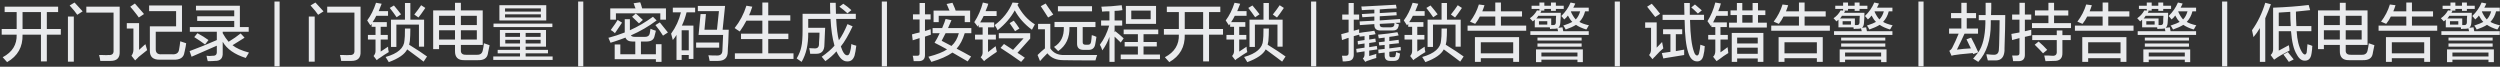 <svg 
 xmlns="http://www.w3.org/2000/svg"
 xmlns:xlink="http://www.w3.org/1999/xlink"
 width="637px" height="17px">
<rect width="100%" height="100%" fill="#333333" stroke="none"/>
<path fill-rule="evenodd"  fill="rgb(234, 235, 237)"
 d="M634.564,5.581 C635.105,5.915 635.918,6.207 637.002,6.456 C636.877,6.582 636.710,6.853 636.502,7.269 C636.418,7.394 636.355,7.478 636.314,7.519 C635.230,7.186 634.355,6.790 633.689,6.331 C633.022,6.748 632.147,7.144 631.064,7.519 C630.814,7.019 630.605,6.686 630.439,6.519 C631.564,6.144 632.335,5.832 632.752,5.581 C632.335,5.165 631.960,4.623 631.627,3.956 C631.377,4.331 631.064,4.665 630.689,4.957 C630.439,4.623 630.189,4.331 629.939,4.082 C630.980,3.081 631.772,1.936 632.314,0.644 L633.502,0.894 C633.460,1.061 633.335,1.331 633.127,1.706 C633.085,1.790 633.043,1.873 633.002,1.957 L636.939,1.957 L636.939,2.894 L636.002,2.894 C635.752,3.936 635.272,4.831 634.564,5.581 ZM632.439,2.894 C632.439,2.936 632.418,2.956 632.377,2.956 C632.752,3.790 633.168,4.457 633.627,4.957 C634.127,4.457 634.502,3.769 634.752,2.894 L632.439,2.894 ZM628.564,2.769 L627.314,2.769 L627.314,2.269 L625.627,2.269 L625.627,2.706 L624.502,2.706 L624.877,2.769 C624.877,2.811 624.835,2.894 624.752,3.019 C624.710,3.103 624.668,3.186 624.627,3.269 L629.814,3.269 C629.814,4.061 629.772,4.936 629.689,5.894 C629.647,6.436 629.480,6.831 629.189,7.082 L630.252,6.956 L630.439,7.957 L636.939,7.957 L636.939,8.894 L622.064,8.894 L622.064,7.957 L629.127,7.957 C629.085,7.706 629.022,7.457 628.939,7.206 C628.772,7.290 628.522,7.331 628.189,7.331 C628.105,7.331 627.939,7.331 627.689,7.331 C627.397,7.373 627.189,7.394 627.064,7.394 C627.064,7.353 627.064,7.269 627.064,7.144 C627.022,7.061 627.002,6.999 627.002,6.956 L623.189,6.956 L623.189,5.019 L622.689,5.456 C622.564,5.291 622.314,5.019 621.939,4.644 C622.689,4.144 623.293,3.478 623.752,2.644 L624.377,2.706 L624.377,2.269 L622.377,2.269 L622.377,1.456 L624.377,1.456 L624.377,0.644 L625.627,0.644 L625.627,1.456 L627.314,1.456 L627.314,0.644 L628.564,0.644 L628.564,1.456 L630.564,1.456 L630.564,2.269 L628.564,2.269 L628.564,2.769 ZM624.252,6.269 L626.377,6.269 L626.377,5.394 L624.252,5.394 L624.252,6.269 ZM624.064,4.019 C624.022,4.144 623.918,4.311 623.752,4.519 C623.668,4.603 623.605,4.665 623.564,4.706 L627.377,4.706 L627.377,6.394 L627.814,6.394 C628.314,6.436 628.564,6.186 628.564,5.644 C628.564,5.478 628.564,5.228 628.564,4.894 C628.605,4.519 628.627,4.228 628.627,4.019 L624.064,4.019 ZM606.064,6.519 L613.126,6.519 L613.126,4.206 L609.189,4.206 C608.897,4.831 608.501,5.456 608.001,6.081 C607.834,5.998 607.542,5.873 607.126,5.706 C606.917,5.623 606.772,5.561 606.689,5.519 C607.730,4.144 608.480,2.686 608.939,1.144 L610.376,1.331 C610.209,1.873 610.022,2.394 609.814,2.894 L613.126,2.894 L613.126,0.644 L614.564,0.644 L614.564,2.894 L619.939,2.894 L619.939,4.206 L614.564,4.206 L614.564,6.519 L621.001,6.519 L621.001,7.831 L606.064,7.831 L606.064,6.519 ZM604.564,13.706 C604.355,14.831 603.522,15.372 602.064,15.331 L598.564,15.331 C596.939,15.372 596.147,14.581 596.189,12.957 L596.189,11.456 L592.126,11.456 L592.126,12.519 L590.626,12.519 L590.626,2.644 L596.189,2.644 L596.189,0.707 L597.689,0.707 L597.689,2.644 L603.251,2.644 L603.251,11.456 L597.689,11.456 L597.689,12.706 C597.605,13.581 598.064,13.997 599.064,13.956 L601.751,13.956 C602.584,13.997 603.084,13.644 603.251,12.894 C603.292,12.686 603.355,12.373 603.439,11.956 C603.480,11.540 603.522,11.228 603.564,11.019 C604.105,11.228 604.584,11.394 605.001,11.519 C604.917,12.019 604.792,12.624 604.626,13.331 C604.584,13.499 604.564,13.623 604.564,13.706 ZM596.189,4.019 L592.126,4.019 L592.126,6.394 L596.189,6.394 L596.189,4.019 ZM596.189,7.706 L592.126,7.706 L592.126,10.082 L596.189,10.082 L596.189,7.706 ZM597.689,10.082 L601.751,10.082 L601.751,7.706 L597.689,7.706 L597.689,10.082 ZM597.689,6.394 L601.751,6.394 L601.751,4.019 L597.689,4.019 L597.689,6.394 ZM587.314,13.894 C587.522,13.852 587.667,13.665 587.751,13.331 C587.792,12.957 587.855,12.269 587.939,11.269 C588.105,11.311 588.376,11.394 588.751,11.519 C588.959,11.603 589.105,11.666 589.189,11.707 C589.147,11.915 589.126,12.186 589.126,12.519 C589.042,13.311 588.959,13.852 588.876,14.144 C588.626,15.019 588.105,15.456 587.314,15.456 C586.480,15.497 585.772,14.956 585.189,13.832 C584.439,12.624 583.959,10.665 583.751,7.957 L580.626,7.957 L580.626,12.894 C580.792,12.811 581.105,12.644 581.564,12.394 C582.355,11.978 582.897,11.686 583.189,11.519 C583.230,11.644 583.272,11.873 583.314,12.207 C583.355,12.498 583.376,12.728 583.376,12.894 C583.251,12.978 583.042,13.082 582.751,13.206 C581.667,13.791 580.897,14.227 580.439,14.519 C580.105,14.727 579.772,14.956 579.439,15.207 L578.564,14.019 C579.022,13.603 579.230,13.061 579.189,12.394 L579.189,1.957 C582.522,1.831 585.542,1.603 588.251,1.269 L588.626,2.581 C587.334,2.706 586.126,2.832 585.001,2.956 C585.001,4.124 585.042,5.353 585.126,6.644 L588.939,6.644 L588.939,7.957 L585.189,7.957 C585.314,10.206 585.751,11.956 586.501,13.206 C586.792,13.665 587.064,13.894 587.314,13.894 ZM583.564,3.019 C582.564,3.061 581.584,3.123 580.626,3.207 L580.626,6.644 L583.689,6.644 C583.605,5.519 583.564,4.311 583.564,3.019 ZM577.189,15.769 L575.814,15.769 L575.814,7.144 C575.314,8.019 574.772,8.791 574.189,9.456 L573.814,7.706 C575.272,5.665 576.397,3.331 577.189,0.707 L578.626,1.082 C578.167,2.332 577.689,3.519 577.189,4.644 L577.189,15.769 ZM566.188,0.394 L567.501,0.394 L567.501,16.894 L566.188,16.894 L566.188,0.394 ZM559.126,7.269 C559.042,7.394 558.979,7.478 558.938,7.519 C557.854,7.186 556.979,6.790 556.313,6.331 C555.646,6.748 554.771,7.144 553.688,7.519 C553.438,7.019 553.229,6.686 553.063,6.519 C554.188,6.144 554.959,5.832 555.376,5.581 C554.959,5.165 554.584,4.623 554.251,3.956 C554.001,4.331 553.688,4.665 553.313,4.957 C553.063,4.623 552.813,4.331 552.563,4.082 C553.604,3.081 554.396,1.936 554.938,0.644 L556.126,0.894 C556.084,1.061 555.959,1.331 555.751,1.706 C555.709,1.790 555.667,1.873 555.626,1.957 L559.563,1.957 L559.563,2.894 L558.626,2.894 C558.376,3.936 557.896,4.831 557.188,5.581 C557.729,5.915 558.542,6.207 559.626,6.456 C559.501,6.582 559.334,6.853 559.126,7.269 ZM557.376,2.894 L555.063,2.894 C555.063,2.936 555.042,2.956 555.001,2.956 C555.376,3.790 555.792,4.457 556.251,4.957 C556.751,4.457 557.126,3.769 557.376,2.894 ZM551.188,2.769 L549.938,2.769 L549.938,2.269 L548.251,2.269 L548.251,2.706 L547.126,2.706 L547.501,2.769 C547.501,2.811 547.459,2.894 547.376,3.019 C547.334,3.103 547.292,3.186 547.251,3.269 L552.438,3.269 C552.438,4.061 552.396,4.936 552.313,5.894 C552.271,6.436 552.104,6.831 551.813,7.082 L552.876,6.956 L553.063,7.957 L559.563,7.957 L559.563,8.894 L544.688,8.894 L544.688,7.957 L551.751,7.957 C551.709,7.706 551.646,7.457 551.563,7.206 C551.396,7.290 551.146,7.331 550.813,7.331 C550.729,7.331 550.563,7.331 550.313,7.331 C550.021,7.373 549.813,7.394 549.688,7.394 C549.688,7.353 549.688,7.269 549.688,7.144 C549.646,7.061 549.626,6.999 549.626,6.956 L545.813,6.956 L545.813,5.019 L545.313,5.456 C545.188,5.291 544.938,5.019 544.563,4.644 C545.313,4.144 545.917,3.478 546.376,2.644 L547.001,2.706 L547.001,2.269 L545.001,2.269 L545.001,1.456 L547.001,1.456 L547.001,0.644 L548.251,0.644 L548.251,1.456 L549.938,1.456 L549.938,0.644 L551.188,0.644 L551.188,1.456 L553.188,1.456 L553.188,2.269 L551.188,2.269 L551.188,2.769 ZM546.876,6.269 L549.001,6.269 L549.001,5.394 L546.876,5.394 L546.876,6.269 ZM546.688,4.019 C546.646,4.144 546.542,4.311 546.376,4.519 C546.292,4.603 546.229,4.665 546.188,4.706 L550.001,4.706 L550.001,6.394 L550.438,6.394 C550.938,6.436 551.188,6.186 551.188,5.644 C551.188,5.478 551.188,5.228 551.188,4.894 C551.229,4.519 551.251,4.228 551.251,4.019 L546.688,4.019 ZM528.688,6.519 L535.751,6.519 L535.751,4.206 L531.813,4.206 C531.521,4.831 531.126,5.456 530.626,6.081 C530.459,5.998 530.167,5.873 529.751,5.706 C529.542,5.623 529.396,5.561 529.313,5.519 C530.354,4.144 531.104,2.686 531.563,1.144 L533.001,1.331 C532.834,1.873 532.646,2.394 532.438,2.894 L535.751,2.894 L535.751,0.644 L537.188,0.644 L537.188,2.894 L542.563,2.894 L542.563,4.206 L537.188,4.206 L537.188,6.519 L543.626,6.519 L543.626,7.831 L528.688,7.831 L528.688,6.519 ZM517.751,5.894 L521.938,5.894 L521.938,3.956 L518.500,3.956 L518.500,2.644 L521.938,2.644 L521.938,0.707 L523.376,0.707 L523.376,2.644 L527.001,2.644 L527.001,3.956 L523.376,3.956 L523.376,5.894 L527.688,5.894 L527.688,7.144 L517.751,7.144 L517.751,5.894 ZM515.938,13.832 C515.979,14.956 515.479,15.540 514.438,15.582 C513.813,15.582 513.313,15.582 512.938,15.582 C512.896,15.082 512.813,14.602 512.688,14.144 C513.063,14.144 513.458,14.144 513.875,14.144 C514.375,14.185 514.604,13.935 514.563,13.394 L514.563,9.706 L512.688,10.206 L512.500,8.644 C513.209,8.519 513.896,8.394 514.563,8.269 L514.563,5.019 L512.688,5.019 L512.688,3.707 L514.563,3.707 L514.563,0.707 L515.938,0.707 L515.938,3.707 L517.563,3.707 L517.563,5.019 L515.938,5.019 L515.938,7.957 C516.188,7.916 516.541,7.831 517.001,7.706 C517.251,7.665 517.438,7.623 517.563,7.581 C517.563,8.165 517.563,8.644 517.563,9.019 C517.104,9.144 516.563,9.269 515.938,9.394 L515.938,13.832 ZM510.750,12.331 C510.750,12.624 510.750,12.831 510.750,12.957 C510.625,14.539 509.917,15.352 508.625,15.394 C507.958,15.394 507.250,15.394 506.500,15.394 C506.458,15.227 506.375,14.914 506.250,14.456 C506.208,14.164 506.166,13.956 506.125,13.832 C506.166,13.832 506.250,13.832 506.375,13.832 C507.083,13.915 507.646,13.956 508.063,13.956 C508.854,13.956 509.271,13.519 509.313,12.644 C509.313,12.436 509.333,12.061 509.375,11.519 C509.458,8.644 509.500,6.519 509.500,5.144 L507.250,5.144 C507.250,5.436 507.250,5.749 507.250,6.081 C507.250,10.206 506.188,13.436 504.063,15.769 C503.854,15.644 503.563,15.456 503.188,15.207 C502.979,15.082 502.833,14.997 502.750,14.956 C503.250,14.373 503.688,13.832 504.063,13.331 C505.188,11.749 505.791,9.311 505.875,6.019 C505.875,5.728 505.875,5.436 505.875,5.144 L504.188,5.144 L504.188,3.831 L505.938,3.831 C505.938,2.832 505.938,1.790 505.938,0.707 L507.375,0.707 C507.375,0.998 507.375,1.478 507.375,2.144 C507.333,2.894 507.313,3.456 507.313,3.831 L510.938,3.831 C510.938,5.873 510.875,8.707 510.750,12.331 ZM502.688,13.519 C501.938,13.603 500.854,13.706 499.438,13.832 C499.021,13.915 498.729,13.956 498.563,13.956 C498.063,13.997 497.625,14.081 497.250,14.206 L496.688,12.957 C497.021,12.748 497.271,12.478 497.438,12.144 C497.979,11.103 498.521,9.915 499.063,8.581 L496.625,8.581 L496.625,7.269 L499.750,7.269 L499.750,4.644 L497.125,4.644 L497.125,3.331 L499.750,3.331 L499.750,0.707 L501.125,0.707 L501.125,3.331 L503.500,3.331 L503.500,4.644 L501.125,4.644 L501.125,7.269 L504.000,7.269 L504.000,8.581 L500.563,8.581 C499.938,9.956 499.291,11.311 498.625,12.644 C499.833,12.478 501.021,12.373 502.188,12.331 C502.104,12.124 501.958,11.831 501.750,11.456 C501.458,10.832 501.229,10.353 501.063,10.019 L502.250,9.582 C502.833,10.665 503.438,11.915 504.063,13.331 L502.813,13.769 C502.729,13.728 502.688,13.644 502.688,13.519 ZM488.813,0.394 L490.125,0.394 L490.125,16.894 L488.813,16.894 L488.813,0.394 ZM481.750,7.269 C481.666,7.394 481.604,7.478 481.563,7.519 C480.479,7.186 479.604,6.790 478.938,6.331 C478.271,6.748 477.396,7.144 476.313,7.519 C476.063,7.019 475.854,6.686 475.688,6.519 C476.813,6.144 477.583,5.832 478.000,5.581 C477.583,5.165 477.208,4.623 476.875,3.956 C476.625,4.331 476.313,4.665 475.938,4.957 C475.688,4.623 475.438,4.331 475.188,4.082 C476.229,3.081 477.021,1.936 477.563,0.644 L478.750,0.894 C478.708,1.061 478.583,1.331 478.375,1.706 C478.333,1.790 478.291,1.873 478.250,1.957 L482.188,1.957 L482.188,2.894 L481.250,2.894 C481.000,3.936 480.521,4.831 479.813,5.581 C480.354,5.915 481.166,6.207 482.250,6.456 C482.125,6.582 481.958,6.853 481.750,7.269 ZM480.000,2.894 L477.688,2.894 C477.688,2.936 477.666,2.956 477.625,2.956 C478.000,3.790 478.416,4.457 478.875,4.957 C479.375,4.457 479.750,3.769 480.000,2.894 ZM473.813,2.769 L472.563,2.769 L472.563,2.269 L470.875,2.269 L470.875,2.706 L469.750,2.706 L470.125,2.769 C470.125,2.811 470.083,2.894 470.000,3.019 C469.958,3.103 469.916,3.186 469.875,3.269 L475.063,3.269 C475.063,4.061 475.021,4.936 474.938,5.894 C474.896,6.436 474.729,6.831 474.438,7.082 L475.500,6.956 L475.688,7.957 L482.188,7.957 L482.188,8.894 L467.313,8.894 L467.313,7.957 L474.375,7.957 C474.333,7.706 474.271,7.457 474.188,7.206 C474.021,7.290 473.771,7.331 473.438,7.331 C473.354,7.331 473.188,7.331 472.938,7.331 C472.646,7.373 472.438,7.394 472.313,7.394 C472.313,7.353 472.313,7.269 472.313,7.144 C472.271,7.061 472.250,6.999 472.250,6.956 L468.438,6.956 L468.438,5.019 L467.938,5.456 C467.813,5.291 467.563,5.019 467.188,4.644 C467.938,4.144 468.541,3.478 469.000,2.644 L469.625,2.706 L469.625,2.269 L467.625,2.269 L467.625,1.456 L469.625,1.456 L469.625,0.644 L470.875,0.644 L470.875,1.456 L472.563,1.456 L472.563,0.644 L473.813,0.644 L473.813,1.456 L475.813,1.456 L475.813,2.269 L473.813,2.269 L473.813,2.769 ZM469.500,6.269 L471.625,6.269 L471.625,5.394 L469.500,5.394 L469.500,6.269 ZM469.313,4.019 C469.271,4.144 469.166,4.311 469.000,4.519 C468.916,4.603 468.854,4.665 468.813,4.706 L472.625,4.706 L472.625,6.394 L473.063,6.394 C473.563,6.436 473.813,6.186 473.813,5.644 C473.813,5.478 473.813,5.228 473.813,4.894 C473.854,4.519 473.875,4.228 473.875,4.019 L469.313,4.019 ZM451.312,6.519 L458.375,6.519 L458.375,4.206 L454.437,4.206 C454.145,4.831 453.750,5.456 453.250,6.081 C453.083,5.998 452.791,5.873 452.375,5.706 C452.166,5.623 452.020,5.561 451.937,5.519 C452.978,4.144 453.728,2.686 454.187,1.144 L455.625,1.331 C455.458,1.873 455.271,2.394 455.062,2.894 L458.375,2.894 L458.375,0.644 L459.813,0.644 L459.813,2.894 L465.188,2.894 L465.188,4.206 L459.813,4.206 L459.813,6.519 L466.250,6.519 L466.250,7.831 L451.312,7.831 L451.312,6.519 ZM440.562,5.769 L442.562,5.769 L442.562,3.831 L440.937,3.831 L440.937,2.644 L442.562,2.644 L442.562,0.769 L443.937,0.769 L443.937,2.644 L446.562,2.644 L446.562,0.769 L447.937,0.769 L447.937,2.644 L449.812,2.644 L449.812,3.831 L447.937,3.831 L447.937,5.769 L450.187,5.769 L450.187,7.019 L440.562,7.019 L440.562,5.769 ZM443.937,5.769 L446.562,5.769 L446.562,3.831 L443.937,3.831 L443.937,5.769 ZM439.937,12.207 C440.062,12.124 440.145,12.061 440.187,12.019 C440.270,12.561 440.333,13.061 440.375,13.519 C439.541,14.019 438.812,14.519 438.187,15.019 C437.895,15.227 437.625,15.414 437.375,15.582 L436.500,14.456 C436.875,14.122 437.062,13.623 437.062,12.957 L437.062,10.082 L435.250,10.082 L435.250,8.894 L437.062,8.894 L437.062,6.894 L436.062,6.894 L436.062,6.394 L435.937,6.644 L435.062,5.394 C435.937,4.019 436.603,2.436 437.062,0.644 L438.500,0.894 C438.416,1.061 438.333,1.331 438.250,1.706 C438.041,2.206 437.895,2.581 437.812,2.832 L440.250,2.832 L440.250,4.019 L437.312,4.019 C437.062,4.561 436.791,5.123 436.500,5.706 L440.000,5.706 L440.000,6.894 L438.375,6.894 L438.375,8.894 L440.250,8.894 L440.250,10.082 L438.375,10.082 L438.375,13.331 C438.666,13.165 439.187,12.790 439.937,12.207 ZM431.625,13.206 C431.833,13.832 432.103,14.144 432.437,14.144 C432.687,14.102 432.853,13.873 432.937,13.457 C433.103,12.748 433.208,12.061 433.250,11.394 C433.625,11.519 434.000,11.644 434.375,11.769 C434.333,12.644 434.208,13.478 434.000,14.269 C433.750,15.185 433.228,15.644 432.437,15.644 C431.395,15.644 430.645,14.914 430.187,13.457 C429.603,11.707 429.291,9.019 429.250,5.394 C429.250,5.353 429.250,5.291 429.250,5.206 C429.208,5.165 429.187,5.123 429.187,5.081 L423.625,5.081 L423.625,3.769 L429.187,3.769 C429.145,2.811 429.125,1.811 429.125,0.769 L430.562,0.769 C430.562,1.936 430.562,2.936 430.562,3.769 L434.187,3.769 L434.187,5.081 L430.625,5.081 C430.625,5.206 430.625,5.291 430.625,5.332 C430.708,8.956 431.041,11.581 431.625,13.206 ZM430.937,1.894 L431.875,1.144 C432.416,1.603 433.000,2.103 433.625,2.644 L432.625,3.456 C431.916,2.749 431.353,2.228 430.937,1.894 ZM421.875,14.206 C421.791,14.332 421.645,14.477 421.437,14.644 C421.270,14.852 421.145,14.997 421.062,15.082 L420.187,14.019 C420.562,13.603 420.728,13.061 420.687,12.394 L420.687,7.082 L419.187,7.082 L419.187,5.706 L422.125,5.706 L422.125,12.144 L423.500,10.706 L423.812,12.331 C423.187,12.831 422.541,13.457 421.875,14.206 ZM419.687,1.706 L420.875,0.956 C421.666,1.831 422.375,2.686 423.000,3.519 L421.750,4.331 C421.125,3.498 420.437,2.623 419.687,1.706 ZM411.437,0.394 L412.750,0.394 L412.750,16.894 L411.437,16.894 L411.437,0.394 ZM404.375,7.269 C404.291,7.394 404.228,7.478 404.187,7.519 C403.103,7.186 402.228,6.790 401.562,6.331 C400.895,6.748 400.020,7.144 398.937,7.519 C398.687,7.019 398.478,6.686 398.312,6.519 C399.437,6.144 400.207,5.832 400.625,5.581 C400.207,5.165 399.832,4.623 399.499,3.956 C399.250,4.331 398.937,4.665 398.562,4.957 C398.312,4.623 398.062,4.331 397.812,4.082 C398.853,3.081 399.645,1.936 400.187,0.644 L401.374,0.894 C401.332,1.061 401.207,1.331 400.999,1.706 C400.958,1.790 400.916,1.873 400.874,1.957 L404.812,1.957 L404.812,2.894 L403.875,2.894 C403.624,3.936 403.145,4.831 402.437,5.581 C402.978,5.915 403.791,6.207 404.875,6.456 C404.750,6.582 404.583,6.853 404.375,7.269 ZM402.624,2.894 L400.312,2.894 C400.312,2.936 400.290,2.956 400.249,2.956 C400.625,3.790 401.041,4.457 401.500,4.957 C402.000,4.457 402.375,3.769 402.624,2.894 ZM396.437,2.769 L395.187,2.769 L395.187,2.269 L393.499,2.269 L393.499,2.706 L392.374,2.706 L392.749,2.769 C392.749,2.811 392.707,2.894 392.624,3.019 C392.582,3.103 392.540,3.186 392.499,3.269 L397.687,3.269 C397.687,4.061 397.645,4.936 397.562,5.894 C397.520,6.436 397.353,6.831 397.062,7.082 L398.124,6.956 L398.312,7.957 L404.812,7.957 L404.812,8.894 L389.937,8.894 L389.937,7.957 L396.999,7.957 C396.957,7.706 396.895,7.457 396.812,7.206 C396.645,7.290 396.395,7.331 396.062,7.331 C395.978,7.331 395.812,7.331 395.562,7.331 C395.270,7.373 395.062,7.394 394.937,7.394 C394.937,7.353 394.937,7.269 394.937,7.144 C394.895,7.061 394.874,6.999 394.874,6.956 L391.062,6.956 L391.062,5.019 L390.562,5.456 C390.437,5.291 390.187,5.019 389.812,4.644 C390.562,4.144 391.165,3.478 391.624,2.644 L392.249,2.706 L392.249,2.269 L390.249,2.269 L390.249,1.456 L392.249,1.456 L392.249,0.644 L393.499,0.644 L393.499,1.456 L395.187,1.456 L395.187,0.644 L396.437,0.644 L396.437,1.456 L398.437,1.456 L398.437,2.269 L396.437,2.269 L396.437,2.769 ZM392.124,6.269 L394.249,6.269 L394.249,5.394 L392.124,5.394 L392.124,6.269 ZM391.937,4.019 C391.895,4.144 391.790,4.311 391.624,4.519 C391.540,4.603 391.478,4.665 391.437,4.706 L395.249,4.706 L395.249,6.394 L395.687,6.394 C396.187,6.436 396.437,6.186 396.437,5.644 C396.437,5.478 396.437,5.228 396.437,4.894 C396.478,4.519 396.499,4.228 396.499,4.019 L391.937,4.019 ZM373.937,6.519 L380.999,6.519 L380.999,4.206 L377.062,4.206 C376.770,4.831 376.374,5.456 375.874,6.081 C375.707,5.998 375.415,5.873 374.999,5.706 C374.790,5.623 374.645,5.561 374.562,5.519 C375.603,4.144 376.353,2.686 376.812,1.144 L378.249,1.331 C378.082,1.873 377.895,2.394 377.687,2.894 L380.999,2.894 L380.999,0.644 L382.437,0.644 L382.437,2.894 L387.812,2.894 L387.812,4.206 L382.437,4.206 L382.437,6.519 L388.874,6.519 L388.874,7.831 L373.937,7.831 L373.937,6.519 ZM370.749,14.707 C369.540,13.791 368.582,13.082 367.874,12.582 C367.249,13.832 365.687,14.914 363.187,15.831 C363.103,15.706 362.978,15.497 362.812,15.207 C362.603,14.872 362.457,14.644 362.374,14.519 C365.499,13.644 367.103,12.228 367.187,10.269 C367.270,9.853 367.312,8.853 367.312,7.269 L368.687,7.269 C368.687,8.519 368.645,9.582 368.562,10.457 C368.520,10.748 368.457,11.061 368.374,11.394 C370.332,12.603 371.853,13.603 372.937,14.394 L372.062,15.706 C371.770,15.456 371.332,15.123 370.749,14.707 ZM370.749,4.457 L369.687,3.707 C370.353,2.874 370.937,2.081 371.437,1.331 L372.499,2.019 C372.457,2.103 372.374,2.228 372.249,2.394 C371.665,3.269 371.165,3.956 370.749,4.457 ZM372.187,11.894 L370.874,11.894 L370.874,6.269 L365.124,6.269 L365.124,11.956 L363.749,11.956 L363.749,5.019 L367.312,5.019 L367.312,0.769 L368.687,0.769 L368.687,5.019 L372.187,5.019 L372.187,11.894 ZM363.437,2.019 L364.499,1.394 C365.207,2.228 365.812,2.978 366.312,3.644 L365.187,4.394 C364.645,3.603 364.062,2.811 363.437,2.019 ZM360.124,15.331 L359.312,14.269 C359.645,13.894 359.812,13.478 359.812,13.019 L359.812,10.082 L357.874,10.082 L357.874,8.894 L359.812,8.894 L359.812,6.831 L358.812,6.831 L358.812,6.081 L358.499,6.456 C358.249,6.040 357.978,5.623 357.687,5.206 C358.603,3.998 359.353,2.498 359.937,0.707 L361.374,0.956 C361.124,1.582 360.874,2.206 360.624,2.832 L362.999,2.832 L362.999,4.019 L359.999,4.019 C359.749,4.561 359.437,5.103 359.062,5.644 L362.687,5.644 L362.687,6.831 L361.124,6.831 L361.124,8.894 L362.937,8.894 L362.937,10.082 L361.124,10.082 L361.124,13.144 L362.999,11.894 C362.999,12.353 363.062,12.811 363.187,13.269 C362.395,13.728 361.624,14.227 360.874,14.769 C360.624,14.894 360.374,15.082 360.124,15.331 ZM353.999,13.956 C353.957,14.414 354.145,14.622 354.561,14.581 L354.999,14.581 C355.374,14.622 355.582,14.435 355.624,14.019 L355.749,13.269 C355.874,13.311 356.020,13.374 356.187,13.457 C356.437,13.540 356.624,13.603 356.749,13.644 C356.707,13.935 356.645,14.248 356.562,14.581 C356.395,15.207 355.957,15.519 355.249,15.519 L354.187,15.519 C353.270,15.519 352.812,15.060 352.812,14.144 L352.812,13.394 L351.249,13.581 L351.186,12.644 L352.812,12.456 L352.812,11.456 L351.436,11.581 L351.311,10.769 L352.812,10.581 L352.812,9.582 C352.311,9.624 351.811,9.686 351.311,9.769 C351.311,9.644 351.269,9.436 351.186,9.144 C351.144,9.019 351.124,8.915 351.124,8.832 C352.915,8.665 354.561,8.456 356.062,8.206 L356.374,9.019 C355.582,9.186 354.790,9.311 353.999,9.394 L353.999,10.457 L356.374,10.144 L356.437,11.019 L353.999,11.269 L353.999,12.331 L356.874,11.956 L356.937,12.831 L353.999,13.206 L353.999,13.956 ZM356.437,6.207 C356.395,6.582 356.332,6.831 356.249,6.956 C356.082,7.541 355.540,7.811 354.624,7.769 L351.874,7.769 C350.707,7.811 350.145,7.311 350.187,6.269 L350.187,6.144 L346.499,6.394 L346.436,5.456 L350.187,5.269 L350.187,4.206 L347.124,4.394 L346.999,3.581 L350.187,3.394 L350.187,2.457 C349.394,2.457 348.332,2.498 346.999,2.581 L346.874,1.644 C347.040,1.644 347.269,1.644 347.561,1.644 C351.102,1.478 353.812,1.331 355.687,1.206 L355.874,2.144 C354.457,2.186 353.019,2.269 351.562,2.394 L351.562,3.331 L355.812,3.081 L355.874,3.894 L351.562,4.144 L351.562,5.206 L356.749,4.831 L356.811,5.769 L355.499,5.832 C355.749,5.998 356.062,6.123 356.437,6.207 ZM351.562,6.081 L351.562,6.207 C351.520,6.707 351.790,6.956 352.374,6.956 L354.374,6.956 C354.832,6.956 355.124,6.790 355.249,6.456 C355.249,6.249 355.270,6.061 355.312,5.894 L351.562,6.081 ZM350.187,7.831 L350.499,8.707 C349.957,8.832 349.415,8.915 348.874,8.956 L348.874,10.082 L350.436,9.831 L350.562,10.706 L348.874,10.957 L348.874,12.019 L350.811,11.707 L350.936,12.582 L348.874,12.894 L348.874,14.269 C349.165,14.185 349.665,14.039 350.374,13.832 C350.499,13.791 350.603,13.748 350.687,13.706 C350.645,14.122 350.645,14.477 350.687,14.769 C350.061,14.935 349.415,15.144 348.749,15.394 C348.415,15.477 348.124,15.602 347.874,15.769 L347.249,14.894 C347.540,14.685 347.686,14.332 347.686,13.832 L347.686,13.082 L345.686,13.394 L345.561,12.456 L347.686,12.144 L347.686,11.081 L345.999,11.332 L345.936,10.457 L347.686,10.206 L347.686,9.207 L346.436,9.331 C346.395,9.290 346.374,9.207 346.374,9.081 C346.332,8.956 346.311,8.873 346.311,8.832 C345.811,8.956 345.352,9.081 344.936,9.207 L344.936,13.644 C345.019,14.894 344.477,15.540 343.311,15.582 C343.186,15.582 342.999,15.602 342.749,15.644 C342.499,15.644 342.290,15.644 342.124,15.644 C342.082,15.102 342.019,14.622 341.936,14.206 C342.144,14.206 342.436,14.206 342.811,14.206 C343.394,14.248 343.665,13.977 343.624,13.394 L343.624,9.644 C343.415,9.686 343.102,9.790 342.686,9.956 C342.352,10.082 342.102,10.165 341.936,10.206 L341.749,8.707 L343.624,8.206 L343.624,5.019 L341.999,5.019 L341.999,3.707 L343.624,3.707 L343.624,0.769 L344.936,0.769 L344.936,3.707 L346.311,3.707 L346.311,5.019 L344.936,5.019 L344.936,7.831 L346.311,7.457 C346.311,7.748 346.311,8.061 346.311,8.394 C346.602,8.353 346.999,8.291 347.499,8.206 C348.624,8.081 349.519,7.957 350.187,7.831 ZM334.061,0.394 L335.374,0.394 L335.374,16.894 L334.061,16.894 L334.061,0.394 ZM325.374,14.707 C324.165,13.791 323.207,13.082 322.499,12.582 C321.874,13.832 320.311,14.914 317.811,15.831 C317.727,15.706 317.602,15.497 317.436,15.207 C317.227,14.872 317.082,14.644 316.999,14.519 C320.124,13.644 321.727,12.228 321.811,10.269 C321.894,9.853 321.936,8.853 321.936,7.269 L323.311,7.269 C323.311,8.519 323.269,9.582 323.186,10.457 C323.144,10.748 323.082,11.061 322.999,11.394 C324.957,12.603 326.477,13.603 327.561,14.394 L326.686,15.706 C326.394,15.456 325.957,15.123 325.374,14.707 ZM325.374,4.457 L324.311,3.707 C324.977,2.874 325.561,2.081 326.061,1.331 L327.124,2.019 C327.082,2.103 326.999,2.228 326.874,2.394 C326.290,3.269 325.790,3.956 325.374,4.457 ZM326.811,11.894 L325.499,11.894 L325.499,6.269 L319.749,6.269 L319.749,11.956 L318.374,11.956 L318.374,5.019 L321.936,5.019 L321.936,0.769 L323.311,0.769 L323.311,5.019 L326.811,5.019 L326.811,11.894 ZM318.061,2.019 L319.124,1.394 C319.832,2.228 320.436,2.978 320.936,3.644 L319.811,4.394 C319.269,3.603 318.686,2.811 318.061,2.019 ZM314.749,15.331 L313.936,14.269 C314.269,13.894 314.436,13.478 314.436,13.019 L314.436,10.082 L312.499,10.082 L312.499,8.894 L314.436,8.894 L314.436,6.831 L313.436,6.831 L313.436,6.081 L313.124,6.456 C312.874,6.040 312.602,5.623 312.311,5.206 C313.227,3.998 313.977,2.498 314.561,0.707 L315.999,0.956 C315.749,1.582 315.499,2.206 315.249,2.832 L317.624,2.832 L317.624,4.019 L314.624,4.019 C314.374,4.561 314.061,5.103 313.686,5.644 L317.311,5.644 L317.311,6.831 L315.749,6.831 L315.749,8.894 L317.561,8.894 L317.561,10.082 L315.749,10.082 L315.749,13.144 L317.624,11.894 C317.624,12.353 317.686,12.811 317.811,13.269 C317.019,13.728 316.249,14.227 315.499,14.769 C315.249,14.894 314.999,15.082 314.749,15.331 ZM308.061,15.644 L306.561,15.644 L306.561,8.832 L301.874,8.832 C301.957,11.956 300.644,14.290 297.936,15.831 C297.811,15.706 297.624,15.497 297.374,15.207 C297.124,14.914 296.936,14.707 296.811,14.581 C299.269,13.290 300.457,11.374 300.374,8.832 L296.561,8.832 L296.561,7.394 L300.374,7.394 L300.374,3.081 L297.311,3.081 L297.311,1.706 L310.936,1.706 L310.936,3.081 L308.061,3.081 L308.061,7.394 L311.624,7.394 L311.624,8.832 L308.061,8.832 L308.061,15.644 ZM306.561,3.081 L301.874,3.081 L301.874,7.394 L306.561,7.394 L306.561,3.081 ZM285.561,13.894 L289.936,13.894 L289.936,11.831 L286.561,11.831 L286.561,10.706 L289.936,10.706 L289.936,8.707 L286.311,8.707 L286.311,7.519 L295.123,7.519 L295.123,8.707 L291.373,8.707 L291.373,10.706 L294.748,10.706 L294.748,11.831 L291.373,11.831 L291.373,13.894 L295.561,13.894 L295.561,15.082 L285.561,15.082 L285.561,13.894 ZM286.873,1.519 L294.561,1.519 L294.561,6.081 L286.873,6.081 L286.873,1.519 ZM288.248,4.894 L293.186,4.894 L293.186,2.706 L288.248,2.706 L288.248,4.894 ZM283.998,2.769 L283.998,5.206 L285.936,5.206 L285.936,6.519 L283.998,6.519 L283.998,8.206 L284.186,7.957 C284.977,8.581 285.686,9.186 286.311,9.769 L285.561,10.832 C285.061,10.331 284.539,9.831 283.998,9.331 L283.998,15.769 L282.686,15.769 L282.686,9.394 C282.227,10.686 281.623,11.831 280.873,12.831 C280.706,12.290 280.498,11.811 280.248,11.394 C281.289,10.019 282.081,8.394 282.623,6.519 L280.561,6.519 L280.561,5.206 L282.686,5.206 L282.686,2.894 C282.477,2.894 282.164,2.894 281.748,2.894 C281.331,2.936 281.019,2.956 280.811,2.956 C280.769,2.457 280.706,2.040 280.623,1.706 C282.373,1.665 284.102,1.541 285.811,1.331 L285.998,2.581 C285.331,2.706 284.664,2.769 283.998,2.769 ZM270.936,15.331 C269.144,15.331 267.789,14.748 266.873,13.581 C265.956,14.497 265.331,15.165 264.998,15.582 L264.373,14.019 C264.998,13.394 265.623,12.831 266.248,12.331 L266.248,7.457 L264.498,7.457 L264.498,6.081 L267.623,6.081 L267.623,12.331 C268.373,13.499 269.561,14.060 271.186,14.019 C273.602,14.019 276.394,14.019 279.561,14.019 C279.394,14.435 279.248,14.894 279.123,15.394 C275.289,15.394 272.561,15.372 270.936,15.331 ZM276.561,11.394 L277.123,11.394 C277.623,11.436 277.914,11.206 277.998,10.706 C278.081,10.206 278.144,9.624 278.186,8.956 C278.311,8.998 278.519,9.061 278.811,9.144 C279.061,9.269 279.248,9.353 279.373,9.394 C279.331,9.603 279.289,9.873 279.248,10.206 C279.164,10.706 279.102,11.061 279.061,11.269 C278.894,12.269 278.289,12.748 277.248,12.706 L276.186,12.706 C274.977,12.748 274.394,12.186 274.436,11.019 L274.436,6.894 L272.498,6.894 C272.581,9.603 271.623,11.644 269.623,13.019 C269.289,12.686 268.936,12.331 268.561,11.956 C270.311,10.916 271.144,9.228 271.061,6.894 L268.686,6.894 L268.686,5.581 L279.123,5.581 L279.123,6.894 L275.873,6.894 L275.873,10.769 C275.873,11.186 276.102,11.394 276.561,11.394 ZM269.561,1.582 L278.248,1.582 L278.248,2.894 L269.561,2.894 L269.561,1.582 ZM265.936,2.706 C265.602,2.206 265.352,1.831 265.186,1.582 L266.436,0.894 C266.602,1.103 266.811,1.415 267.061,1.831 C267.311,2.206 267.748,2.832 268.373,3.707 L267.061,4.457 C266.811,4.041 266.436,3.456 265.936,2.706 ZM262.936,7.581 C261.019,6.166 259.561,4.519 258.561,2.644 C257.561,4.478 256.102,6.166 254.186,7.706 C254.061,7.373 253.811,6.936 253.436,6.394 C255.519,4.853 257.039,2.936 257.998,0.644 L259.561,0.769 L259.248,1.269 C260.373,3.436 261.852,5.081 263.686,6.207 L262.936,7.581 ZM249.998,5.269 C249.873,5.478 249.789,5.623 249.748,5.706 L253.311,5.706 L253.311,6.956 L251.748,6.956 L251.748,8.832 L253.748,8.832 L253.748,10.082 L251.748,10.082 L251.748,13.269 C252.414,12.769 253.061,12.269 253.686,11.769 C253.727,12.061 253.811,12.456 253.936,12.957 C253.977,13.082 253.998,13.165 253.998,13.206 C253.164,13.748 252.331,14.332 251.498,14.956 C251.289,15.082 251.039,15.289 250.748,15.582 L249.873,14.581 C250.206,14.248 250.373,13.852 250.373,13.394 L250.373,10.082 L248.436,10.082 L248.436,8.832 L250.373,8.832 L250.373,6.956 L249.373,6.956 L249.373,6.331 L249.123,6.769 C249.039,6.644 248.894,6.456 248.686,6.207 C248.477,5.915 248.331,5.728 248.248,5.644 C249.248,4.103 249.977,2.436 250.436,0.644 L251.811,0.956 C251.769,1.082 251.706,1.290 251.623,1.582 C251.414,2.123 251.248,2.540 251.123,2.832 L253.936,2.832 L253.936,4.082 L250.623,4.082 C250.498,4.373 250.289,4.769 249.998,5.269 ZM243.748,12.394 C244.956,13.019 246.185,13.686 247.436,14.394 L246.560,15.644 C245.227,14.852 243.935,14.102 242.686,13.394 C241.393,14.310 239.601,15.102 237.310,15.769 L236.560,14.456 C238.768,13.873 240.351,13.248 241.311,12.582 C240.268,11.998 239.206,11.436 238.123,10.894 C238.581,10.186 239.018,9.373 239.435,8.456 L237.623,8.456 L237.623,7.144 L240.060,7.144 C240.185,6.853 240.373,6.394 240.623,5.769 C240.748,5.353 240.851,5.040 240.935,4.831 L242.435,5.144 C242.102,5.853 241.811,6.519 241.560,7.144 L247.498,7.144 L247.498,8.456 L245.811,8.456 C245.310,10.123 244.623,11.436 243.748,12.394 ZM240.935,8.456 L239.936,10.394 L242.435,11.707 C243.351,10.874 243.977,9.790 244.310,8.456 L240.935,8.456 ZM245.811,4.019 L239.185,4.019 L239.185,5.644 L237.873,5.644 L237.873,2.706 L241.935,2.706 C241.893,2.581 241.811,2.394 241.685,2.144 C241.476,1.603 241.311,1.228 241.185,1.019 L242.686,0.707 C242.851,1.041 243.060,1.519 243.310,2.144 C243.393,2.394 243.456,2.581 243.498,2.706 L247.186,2.706 L247.186,5.644 L245.811,5.644 L245.811,4.019 ZM235.685,13.894 C235.726,14.977 235.226,15.540 234.185,15.582 C233.726,15.582 233.268,15.582 232.810,15.582 C232.768,15.414 232.726,15.123 232.685,14.707 C232.601,14.456 232.560,14.290 232.560,14.206 C232.893,14.206 233.248,14.206 233.623,14.206 C234.123,14.248 234.351,14.019 234.310,13.519 L234.310,9.706 C233.768,9.873 233.185,10.061 232.560,10.269 L232.373,8.769 C233.039,8.561 233.685,8.394 234.310,8.269 L234.310,4.957 L232.623,4.957 L232.623,3.644 L234.310,3.644 L234.310,0.769 L235.685,0.769 L235.685,3.644 L237.123,3.644 L237.123,4.957 L235.685,4.957 L235.685,7.894 L237.123,7.457 C237.123,7.916 237.143,8.374 237.185,8.832 L235.685,9.331 L235.685,13.894 ZM224.685,0.394 L225.998,0.394 L225.998,16.894 L224.685,16.894 L224.685,0.394 ZM215.873,14.081 C216.164,14.122 216.393,13.873 216.560,13.331 C216.726,12.873 216.851,12.166 216.935,11.206 C217.018,11.249 217.143,11.311 217.310,11.394 C217.560,11.478 217.851,11.561 218.185,11.644 C218.060,12.686 217.914,13.519 217.748,14.144 C217.414,15.185 216.789,15.685 215.873,15.644 C214.831,15.685 213.914,14.831 213.123,13.082 C212.373,13.956 211.435,14.790 210.310,15.582 C210.268,15.497 210.164,15.372 209.998,15.207 C209.706,14.872 209.498,14.622 209.373,14.456 C210.789,13.457 211.873,12.519 212.623,11.644 C212.081,9.728 211.748,7.457 211.623,4.831 L205.935,4.831 L205.935,7.082 L210.248,7.082 C210.248,7.416 210.226,7.874 210.185,8.456 C210.143,9.624 210.101,10.581 210.060,11.332 C210.060,12.916 209.373,13.706 207.998,13.706 C207.498,13.706 206.976,13.706 206.435,13.706 C206.393,13.206 206.310,12.728 206.185,12.269 C206.726,12.311 207.185,12.331 207.560,12.331 C208.310,12.373 208.685,11.998 208.685,11.206 C208.685,11.123 208.685,10.998 208.685,10.832 C208.768,9.790 208.810,8.956 208.810,8.332 L205.935,8.332 C205.976,11.332 205.414,13.811 204.248,15.769 L202.998,14.894 C203.623,13.811 204.018,12.811 204.185,11.894 C204.393,11.019 204.498,9.603 204.498,7.644 L204.498,3.519 L211.560,3.519 C211.518,2.936 211.498,1.999 211.498,0.707 L212.935,0.707 C212.935,1.706 212.956,2.644 212.998,3.519 L218.060,3.519 L218.060,4.831 L213.060,4.831 C213.185,7.248 213.414,9.061 213.748,10.269 C214.539,9.144 215.268,7.769 215.935,6.144 L217.248,6.707 C216.164,8.998 215.164,10.706 214.248,11.831 C214.748,13.374 215.289,14.122 215.873,14.081 ZM213.873,1.706 L214.873,0.956 C215.623,1.456 216.310,1.999 216.935,2.581 L215.935,3.394 C215.310,2.811 214.623,2.248 213.873,1.706 ZM187.247,13.581 L194.248,13.581 L194.248,9.956 L188.810,9.956 L188.810,8.581 L194.248,8.581 L194.248,5.269 L190.185,5.269 C189.685,6.228 189.122,7.144 188.498,8.019 C188.373,7.936 188.143,7.790 187.810,7.581 C187.518,7.373 187.310,7.228 187.185,7.144 C188.518,5.478 189.518,3.581 190.185,1.456 L191.685,1.706 C191.560,2.040 191.393,2.519 191.185,3.144 C191.018,3.478 190.914,3.728 190.873,3.894 L194.248,3.894 L194.248,0.644 L195.748,0.644 L195.748,3.894 L201.373,3.894 L201.373,5.269 L195.748,5.269 L195.748,8.581 L200.873,8.581 L200.873,9.956 L195.748,9.956 L195.748,13.581 L202.185,13.581 L202.185,15.019 L187.247,15.019 L187.247,13.581 ZM185.560,10.894 C185.476,11.936 185.435,12.686 185.435,13.144 C185.435,14.727 184.601,15.519 182.935,15.519 C182.226,15.519 181.518,15.519 180.810,15.519 C180.768,15.310 180.705,14.997 180.622,14.581 C180.580,14.373 180.538,14.206 180.497,14.081 C180.997,14.122 181.747,14.144 182.747,14.144 C183.580,14.144 184.018,13.748 184.060,12.957 C184.143,11.707 184.205,10.353 184.247,8.894 L177.997,8.894 L178.497,3.581 L179.872,3.581 L179.497,7.581 L182.685,7.581 L183.185,2.832 L177.810,2.832 L177.810,1.519 L184.747,1.519 L184.122,7.581 L185.685,7.581 C185.643,8.332 185.601,9.436 185.560,10.894 ZM183.247,12.144 L177.372,12.144 L177.372,10.832 L183.247,10.832 L183.247,12.144 ZM173.747,6.519 L176.685,6.519 L176.685,15.019 L175.497,15.019 L175.497,14.019 L173.685,14.019 L173.685,15.269 L172.372,15.269 L172.372,8.894 C172.122,9.311 171.810,9.748 171.435,10.206 C171.310,9.706 171.163,9.166 170.997,8.581 C172.205,6.915 173.038,5.103 173.497,3.144 L171.435,3.144 L171.435,1.957 L177.122,1.957 L177.122,3.144 L174.935,3.144 C174.643,4.353 174.247,5.478 173.747,6.519 ZM173.685,12.831 L175.497,12.831 L175.497,7.706 L173.685,7.706 L173.685,12.831 ZM166.997,6.394 L168.122,5.706 C168.788,6.498 169.476,7.353 170.185,8.269 L168.935,9.081 C168.351,8.123 167.705,7.228 166.997,6.394 ZM168.247,3.394 L156.935,3.394 L156.935,5.019 L155.497,5.019 L155.497,2.144 L161.935,2.144 C161.893,2.019 161.810,1.811 161.685,1.519 C161.601,1.186 161.518,0.956 161.435,0.831 L163.122,0.581 C163.163,0.666 163.226,0.831 163.310,1.082 C163.435,1.582 163.538,1.936 163.622,2.144 L169.685,2.144 L169.685,5.019 L168.247,5.019 L168.247,3.394 ZM155.622,7.644 C156.538,6.394 157.122,5.540 157.372,5.081 L158.497,5.769 C157.913,6.644 157.310,7.541 156.685,8.456 C156.601,8.374 156.435,8.228 156.185,8.019 C155.935,7.853 155.747,7.728 155.622,7.644 ZM161.997,3.456 C162.288,3.666 162.685,4.019 163.185,4.519 C163.476,4.769 163.685,4.957 163.810,5.081 L162.810,5.956 C162.018,5.165 161.435,4.603 161.060,4.269 L161.997,3.456 ZM159.185,4.894 L160.497,4.894 L160.497,7.706 C162.538,6.790 164.497,5.644 166.372,4.269 L167.310,5.206 C165.310,6.707 163.122,7.978 160.747,9.019 C160.913,9.269 161.268,9.394 161.810,9.394 L164.372,9.394 C165.038,9.394 165.435,9.103 165.560,8.519 L165.747,7.331 C166.205,7.541 166.663,7.706 167.122,7.831 C167.080,7.957 167.038,8.123 166.997,8.332 C166.872,8.832 166.788,9.166 166.747,9.331 C166.538,10.165 165.851,10.581 164.685,10.581 L163.310,10.581 L163.310,13.832 L167.122,13.832 L167.122,11.269 L168.560,11.269 L168.560,15.769 L167.122,15.769 L167.122,15.082 L156.622,15.082 L156.622,11.332 L158.060,11.332 L158.060,13.832 L161.872,13.832 L161.872,10.581 L161.185,10.581 C160.226,10.581 159.622,10.248 159.372,9.582 C158.747,9.831 157.810,10.165 156.560,10.581 C156.101,10.706 155.768,10.811 155.560,10.894 C155.435,10.561 155.268,10.165 155.060,9.706 L154.997,9.644 C156.413,9.269 157.810,8.811 159.185,8.269 L159.185,4.894 ZM147.310,0.394 L148.622,0.394 L148.622,16.894 L147.310,16.894 L147.310,0.394 ZM125.684,14.394 L132.497,14.394 L132.497,13.581 L126.809,13.581 L126.809,12.706 L132.497,12.706 L132.497,11.894 L127.372,11.894 L127.372,7.644 L139.122,7.644 L139.122,11.894 L133.934,11.894 L133.934,12.706 L139.622,12.706 L139.622,13.581 L133.934,13.581 L133.934,14.394 L140.810,14.394 L140.810,15.269 L125.684,15.269 L125.684,14.394 ZM132.497,8.394 L128.747,8.394 L128.747,9.394 L132.497,9.394 L132.497,8.394 ZM132.497,10.144 L128.747,10.144 L128.747,11.081 L132.497,11.081 L132.497,10.144 ZM133.934,11.081 L137.747,11.081 L137.747,10.144 L133.934,10.144 L133.934,11.081 ZM133.934,9.394 L137.747,9.394 L137.747,8.394 L133.934,8.394 L133.934,9.394 ZM125.747,6.019 L140.747,6.019 L140.747,6.894 L125.747,6.894 L125.747,6.019 ZM127.247,1.331 L139.185,1.331 L139.185,5.206 L127.247,5.206 L127.247,1.331 ZM128.684,4.457 L137.810,4.457 L137.810,3.644 L128.684,3.644 L128.684,4.457 ZM128.684,2.956 L137.810,2.956 L137.810,2.144 L128.684,2.144 L128.684,2.956 ZM124.309,13.706 C124.100,14.831 123.267,15.372 121.809,15.331 L118.309,15.331 C116.684,15.372 115.892,14.581 115.934,12.957 L115.934,11.456 L111.872,11.456 L111.872,12.519 L110.372,12.519 L110.372,2.644 L115.934,2.644 L115.934,0.707 L117.434,0.707 L117.434,2.644 L122.997,2.644 L122.997,11.456 L117.434,11.456 L117.434,12.706 C117.350,13.581 117.809,13.997 118.809,13.956 L121.497,13.956 C122.330,13.997 122.830,13.644 122.997,12.894 C123.038,12.686 123.100,12.373 123.184,11.956 C123.225,11.540 123.267,11.228 123.309,11.019 C123.850,11.228 124.330,11.394 124.747,11.519 C124.663,12.019 124.538,12.624 124.372,13.331 C124.330,13.499 124.309,13.623 124.309,13.706 ZM115.934,4.019 L111.872,4.019 L111.872,6.394 L115.934,6.394 L115.934,4.019 ZM115.934,7.706 L111.872,7.706 L111.872,10.082 L115.934,10.082 L115.934,7.706 ZM117.434,10.082 L121.497,10.082 L121.497,7.706 L117.434,7.706 L117.434,10.082 ZM117.434,6.394 L121.497,6.394 L121.497,4.019 L117.434,4.019 L117.434,6.394 ZM106.622,14.707 C105.413,13.791 104.455,13.082 103.747,12.582 C103.122,13.832 101.559,14.914 99.059,15.831 C98.975,15.706 98.850,15.497 98.684,15.207 C98.475,14.872 98.330,14.644 98.247,14.519 C101.372,13.644 102.975,12.228 103.059,10.269 C103.142,9.853 103.184,8.853 103.184,7.269 L104.559,7.269 C104.559,8.519 104.517,9.582 104.434,10.457 C104.392,10.748 104.330,11.061 104.247,11.394 C106.205,12.603 107.725,13.603 108.809,14.394 L107.934,15.706 C107.642,15.456 107.205,15.123 106.622,14.707 ZM106.622,4.457 L105.559,3.707 C106.225,2.874 106.809,2.081 107.309,1.331 L108.372,2.019 C108.330,2.103 108.247,2.228 108.122,2.394 C107.538,3.269 107.038,3.956 106.622,4.457 ZM108.059,11.894 L106.747,11.894 L106.747,6.269 L100.997,6.269 L100.997,11.956 L99.622,11.956 L99.622,5.019 L103.184,5.019 L103.184,0.769 L104.559,0.769 L104.559,5.019 L108.059,5.019 L108.059,11.894 ZM99.309,2.019 L100.372,1.394 C101.080,2.228 101.684,2.978 102.184,3.644 L101.059,4.394 C100.517,3.603 99.934,2.811 99.309,2.019 ZM95.997,15.331 L95.184,14.269 C95.517,13.894 95.684,13.478 95.684,13.019 L95.684,10.082 L93.747,10.082 L93.747,8.894 L95.684,8.894 L95.684,6.831 L94.684,6.831 L94.684,6.081 L94.372,6.456 C94.122,6.040 93.850,5.623 93.559,5.206 C94.475,3.998 95.225,2.498 95.809,0.707 L97.247,0.956 C96.997,1.582 96.747,2.206 96.497,2.832 L98.872,2.832 L98.872,4.019 L95.872,4.019 C95.622,4.561 95.309,5.103 94.934,5.644 L98.559,5.644 L98.559,6.831 L96.997,6.831 L96.997,8.894 L98.809,8.894 L98.809,10.082 L96.997,10.082 L96.997,13.144 L98.872,11.894 C98.872,12.353 98.934,12.811 99.059,13.269 C98.267,13.728 97.497,14.227 96.747,14.769 C96.497,14.894 96.247,15.082 95.997,15.331 ZM89.559,15.519 C88.684,15.519 87.809,15.519 86.934,15.519 C86.892,15.352 86.850,15.102 86.809,14.769 C86.725,14.435 86.663,14.185 86.622,14.019 C86.830,14.019 87.122,14.019 87.497,14.019 C88.205,14.060 88.705,14.060 88.997,14.019 C89.955,14.102 90.392,13.686 90.309,12.769 L90.309,3.207 L83.372,3.207 L83.372,1.706 L91.872,1.706 L91.872,13.144 C91.955,14.727 91.184,15.519 89.559,15.519 ZM79.122,1.394 L80.371,0.644 C80.537,0.811 80.767,1.061 81.059,1.394 C81.725,2.103 82.184,2.603 82.434,2.894 L81.059,3.769 C80.684,3.186 80.038,2.394 79.122,1.394 ZM80.184,15.706 L78.684,15.706 L78.684,4.206 L80.184,4.206 L80.184,15.706 ZM69.934,0.394 L71.246,0.394 L71.246,16.894 L69.934,16.894 L69.934,0.394 ZM52.246,11.332 C51.412,10.706 50.496,10.082 49.496,9.456 L50.309,8.456 C51.392,9.040 52.329,9.624 53.121,10.206 L52.246,11.332 ZM62.621,14.769 C59.746,13.852 57.787,12.478 56.746,10.644 L56.746,13.394 C56.829,14.852 56.162,15.560 54.746,15.519 C54.412,15.560 53.809,15.582 52.934,15.582 C52.892,15.456 52.850,15.289 52.809,15.082 C52.725,14.707 52.662,14.414 52.621,14.206 C53.037,14.290 53.559,14.290 54.184,14.206 C54.934,14.248 55.287,13.894 55.246,13.144 L55.246,11.644 L48.809,14.456 L48.309,13.019 C50.684,12.144 52.996,11.206 55.246,10.206 L55.246,8.081 L48.371,8.081 L48.371,6.894 L59.684,6.894 L59.684,5.332 L50.246,5.332 L50.246,4.144 L59.684,4.144 L59.684,2.644 L49.934,2.644 L49.934,1.456 L61.121,1.456 L61.121,6.894 L63.371,6.894 L63.371,8.081 L56.746,8.081 L56.746,8.456 C57.204,9.290 57.704,10.019 58.246,10.644 C59.412,9.936 60.434,9.228 61.309,8.519 L62.309,9.582 C62.267,9.624 62.184,9.686 62.059,9.769 C61.350,10.228 60.412,10.811 59.246,11.519 C60.162,12.269 61.559,12.894 63.434,13.394 C63.142,13.894 62.871,14.352 62.621,14.769 ZM46.996,13.331 C46.829,14.665 45.871,15.289 44.121,15.207 L40.746,15.207 C38.996,15.248 38.142,14.477 38.184,12.894 L38.184,6.707 L44.871,6.707 L44.871,2.832 L37.996,2.832 L37.996,1.394 L46.371,1.394 L46.371,8.081 L39.684,8.081 L39.684,12.456 C39.642,13.457 40.162,13.915 41.246,13.832 L43.809,13.832 C44.892,13.915 45.496,13.519 45.621,12.644 C45.746,11.978 45.850,11.269 45.934,10.519 C46.059,10.561 46.246,10.623 46.496,10.706 C46.704,10.791 47.017,10.894 47.434,11.019 C47.392,11.478 47.267,12.166 47.059,13.082 C47.017,13.206 46.996,13.290 46.996,13.331 ZM35.309,14.519 C35.184,14.685 34.975,14.894 34.684,15.144 C34.559,15.269 34.475,15.352 34.434,15.394 L33.496,14.206 C33.829,13.748 33.996,13.228 33.996,12.644 L33.996,7.269 L32.309,7.269 L32.309,5.894 L35.434,5.894 L35.434,12.706 C35.684,12.456 36.142,12.040 36.809,11.456 C36.934,11.374 37.017,11.311 37.059,11.269 C37.142,11.478 37.225,11.769 37.309,12.144 C37.392,12.436 37.454,12.644 37.496,12.769 C37.079,13.103 36.559,13.519 35.934,14.019 C35.642,14.227 35.434,14.394 35.309,14.519 ZM33.934,2.581 C33.600,2.206 33.350,1.916 33.184,1.706 L34.371,0.894 C34.746,1.311 35.454,2.123 36.496,3.331 C36.579,3.456 36.642,3.540 36.684,3.581 L35.371,4.457 C35.121,4.082 34.642,3.456 33.934,2.581 ZM28.184,15.519 C27.309,15.519 26.433,15.519 25.558,15.519 C25.516,15.352 25.474,15.102 25.434,14.769 C25.350,14.435 25.287,14.185 25.246,14.019 C25.454,14.019 25.746,14.019 26.121,14.019 C26.829,14.060 27.329,14.060 27.621,14.019 C28.579,14.102 29.017,13.686 28.934,12.769 L28.934,3.207 L21.996,3.207 L21.996,1.706 L30.496,1.706 L30.496,13.144 C30.579,14.727 29.808,15.519 28.184,15.519 ZM17.746,1.394 L18.996,0.644 C19.162,0.811 19.391,1.061 19.683,1.394 C20.349,2.103 20.808,2.603 21.058,2.894 L19.683,3.769 C19.308,3.186 18.662,2.394 17.746,1.394 ZM18.808,15.706 L17.308,15.706 L17.308,4.206 L18.808,4.206 L18.808,15.706 ZM11.933,15.644 L10.433,15.644 L10.433,8.832 L5.746,8.832 C5.829,11.956 4.516,14.290 1.808,15.831 C1.683,15.706 1.496,15.497 1.246,15.207 C0.996,14.914 0.808,14.707 0.683,14.581 C3.141,13.290 4.329,11.374 4.246,8.832 L0.433,8.832 L0.433,7.394 L4.246,7.394 L4.246,3.081 L1.183,3.081 L1.183,1.706 L14.808,1.706 L14.808,3.081 L11.933,3.081 L11.933,7.394 L15.496,7.394 L15.496,8.832 L11.933,8.832 L11.933,15.644 ZM10.433,3.081 L5.746,3.081 L5.746,7.394 L10.433,7.394 L10.433,3.081 ZM257.248,5.894 L258.311,5.269 C258.852,5.936 259.331,6.603 259.748,7.269 L258.623,7.957 C258.498,7.706 258.269,7.353 257.936,6.894 C257.644,6.436 257.414,6.103 257.248,5.894 ZM262.498,9.831 L259.248,13.457 C259.873,13.832 260.498,14.248 261.123,14.707 L260.186,15.769 C258.436,14.519 256.686,13.331 254.936,12.207 L255.811,11.206 L258.123,12.706 L260.811,9.769 L254.498,9.769 L254.498,8.456 L262.498,8.456 L262.498,9.831 ZM387.062,15.769 L385.562,15.769 L385.562,14.831 L377.312,14.831 L377.312,15.769 L375.812,15.769 L375.812,9.456 L387.062,9.456 L387.062,15.769 ZM385.562,10.769 L377.312,10.769 L377.312,13.581 L385.562,13.581 L385.562,10.769 ZM391.749,9.582 L403.000,9.582 L403.000,10.331 L391.749,10.331 L391.749,9.582 ZM403.000,11.894 L391.749,11.894 L391.749,11.081 L403.000,11.081 L403.000,11.894 ZM403.312,15.831 L401.937,15.831 L401.937,15.207 L392.749,15.207 L392.749,15.831 L391.374,15.831 L391.374,12.582 L403.312,12.582 L403.312,15.831 ZM401.937,13.394 L392.749,13.394 L392.749,14.394 L401.937,14.394 L401.937,13.394 ZM425.625,8.707 L423.750,8.707 L423.750,7.457 L428.625,7.457 L428.625,8.707 L427.000,8.707 L427.000,13.019 L429.125,12.644 C429.125,13.103 429.125,13.561 429.125,14.019 C428.333,14.144 426.791,14.394 424.500,14.769 C424.208,14.810 423.978,14.852 423.812,14.894 L423.437,13.519 L425.625,13.206 L425.625,8.707 ZM449.312,15.769 L447.875,15.769 L447.875,14.894 L442.625,14.894 L442.625,15.769 L441.250,15.769 L441.250,8.394 L449.312,8.394 L449.312,15.769 ZM447.875,9.582 L442.625,9.582 L442.625,11.081 L447.875,11.081 L447.875,9.582 ZM447.875,12.144 L442.625,12.144 L442.625,13.706 L447.875,13.706 L447.875,12.144 ZM464.438,15.769 L462.938,15.769 L462.938,14.831 L454.687,14.831 L454.687,15.769 L453.187,15.769 L453.187,9.456 L464.438,9.456 L464.438,15.769 ZM462.938,10.769 L454.687,10.769 L454.687,13.581 L462.938,13.581 L462.938,10.769 ZM469.125,9.582 L480.375,9.582 L480.375,10.331 L469.125,10.331 L469.125,9.582 ZM480.375,11.894 L469.125,11.894 L469.125,11.081 L480.375,11.081 L480.375,11.894 ZM480.688,15.831 L479.313,15.831 L479.313,15.207 L470.125,15.207 L470.125,15.831 L468.750,15.831 L468.750,12.582 L480.688,12.582 L480.688,15.831 ZM479.313,13.394 L470.125,13.394 L470.125,14.394 L479.313,14.394 L479.313,13.394 ZM524.063,7.769 L525.501,7.769 L525.501,8.956 L527.626,8.956 L527.626,10.206 L525.501,10.206 L525.501,13.457 C525.542,14.872 524.834,15.560 523.376,15.519 C522.584,15.560 521.854,15.582 521.188,15.582 C521.104,15.123 521.001,14.644 520.876,14.144 C521.084,14.144 521.396,14.144 521.813,14.144 C522.271,14.185 522.626,14.206 522.876,14.206 C523.751,14.290 524.146,13.894 524.063,13.019 L524.063,10.206 L517.813,10.206 L517.813,8.956 L524.063,8.956 L524.063,7.769 ZM521.626,12.706 L520.563,13.581 C520.396,13.416 520.084,13.082 519.626,12.582 C519.084,12.040 518.688,11.644 518.438,11.394 L519.438,10.581 C520.271,11.291 521.001,11.998 521.626,12.706 ZM541.813,15.769 L540.313,15.769 L540.313,14.831 L532.063,14.831 L532.063,15.769 L530.563,15.769 L530.563,9.456 L541.813,9.456 L541.813,15.769 ZM540.313,10.769 L532.063,10.769 L532.063,13.581 L540.313,13.581 L540.313,10.769 ZM546.501,9.582 L557.751,9.582 L557.751,10.331 L546.501,10.331 L546.501,9.582 ZM557.751,11.894 L546.501,11.894 L546.501,11.081 L557.751,11.081 L557.751,11.894 ZM558.063,15.831 L556.688,15.831 L556.688,15.207 L547.501,15.207 L547.501,15.831 L546.126,15.831 L546.126,12.582 L558.063,12.582 L558.063,15.831 ZM556.688,13.394 L547.501,13.394 L547.501,14.394 L556.688,14.394 L556.688,13.394 ZM584.439,15.144 L583.189,15.769 C582.772,15.144 582.314,14.519 581.814,13.894 L582.939,13.269 C583.397,13.811 583.897,14.435 584.439,15.144 ZM619.189,15.769 L617.689,15.769 L617.689,14.831 L609.439,14.831 L609.439,15.769 L607.939,15.769 L607.939,9.456 L619.189,9.456 L619.189,15.769 ZM617.689,10.769 L609.439,10.769 L609.439,13.581 L617.689,13.581 L617.689,10.769 ZM623.877,9.582 L635.127,9.582 L635.127,10.331 L623.877,10.331 L623.877,9.582 ZM635.127,11.894 L623.877,11.894 L623.877,11.081 L635.127,11.081 L635.127,11.894 ZM635.439,15.831 L634.064,15.831 L634.064,15.207 L624.877,15.207 L624.877,15.831 L623.502,15.831 L623.502,12.582 L635.439,12.582 L635.439,15.831 ZM634.064,13.394 L624.877,13.394 L624.877,14.394 L634.064,14.394 L634.064,13.394 Z"/>
</svg>
